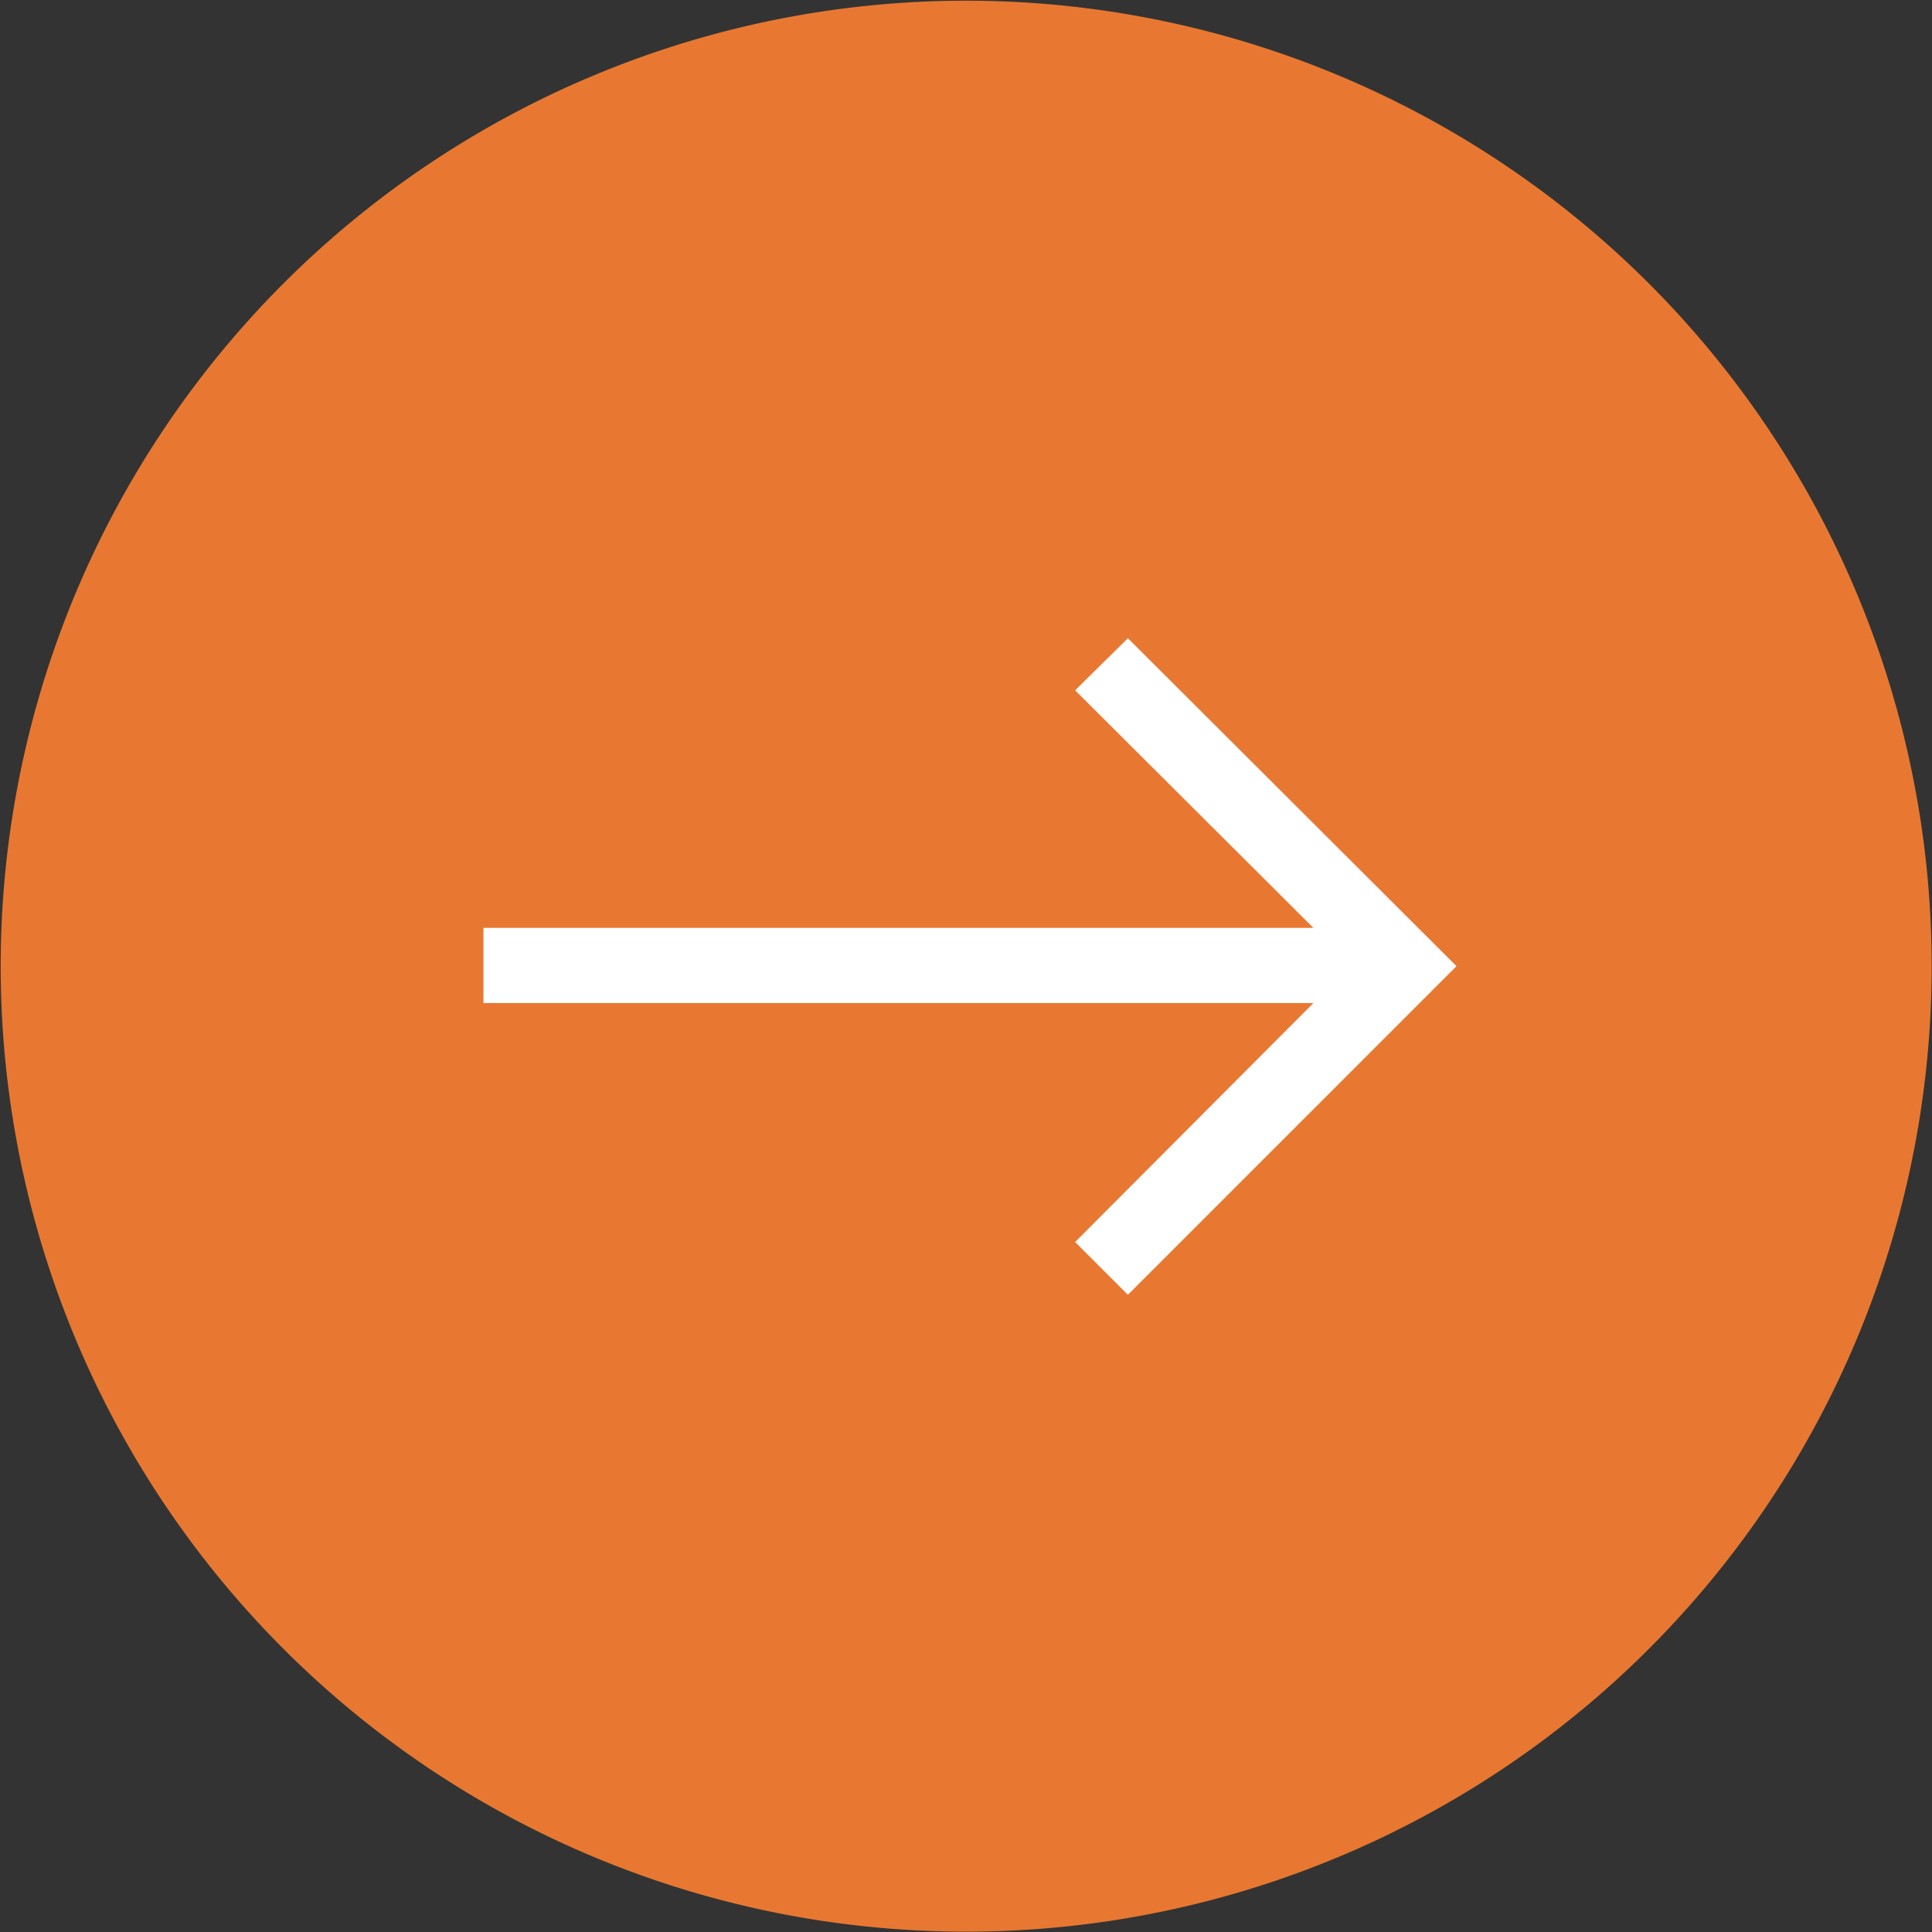 <svg id="Layer_1" data-name="Layer 1" xmlns="http://www.w3.org/2000/svg" viewBox="0 0 56.03 56.03"><rect x="0" y="0" width="56.03" height="56.03" fill="#333333" stroke="none"/><defs><style>.cls-1{fill:#e87831;}.cls-2{fill:#fff;}</style></defs><path class="cls-1" d="M30,58A28,28,0,1,0,2,30,28,28,0,0,0,30,58Z" transform="translate(-1.98 -1.98)"/><path class="cls-2" d="M34.69,20.49,33.16,22l6.91,6.89H16v2.18H40.07L33.16,38l1.53,1.53L44.22,30Z" transform="translate(-1.98 -1.98)"/></svg>